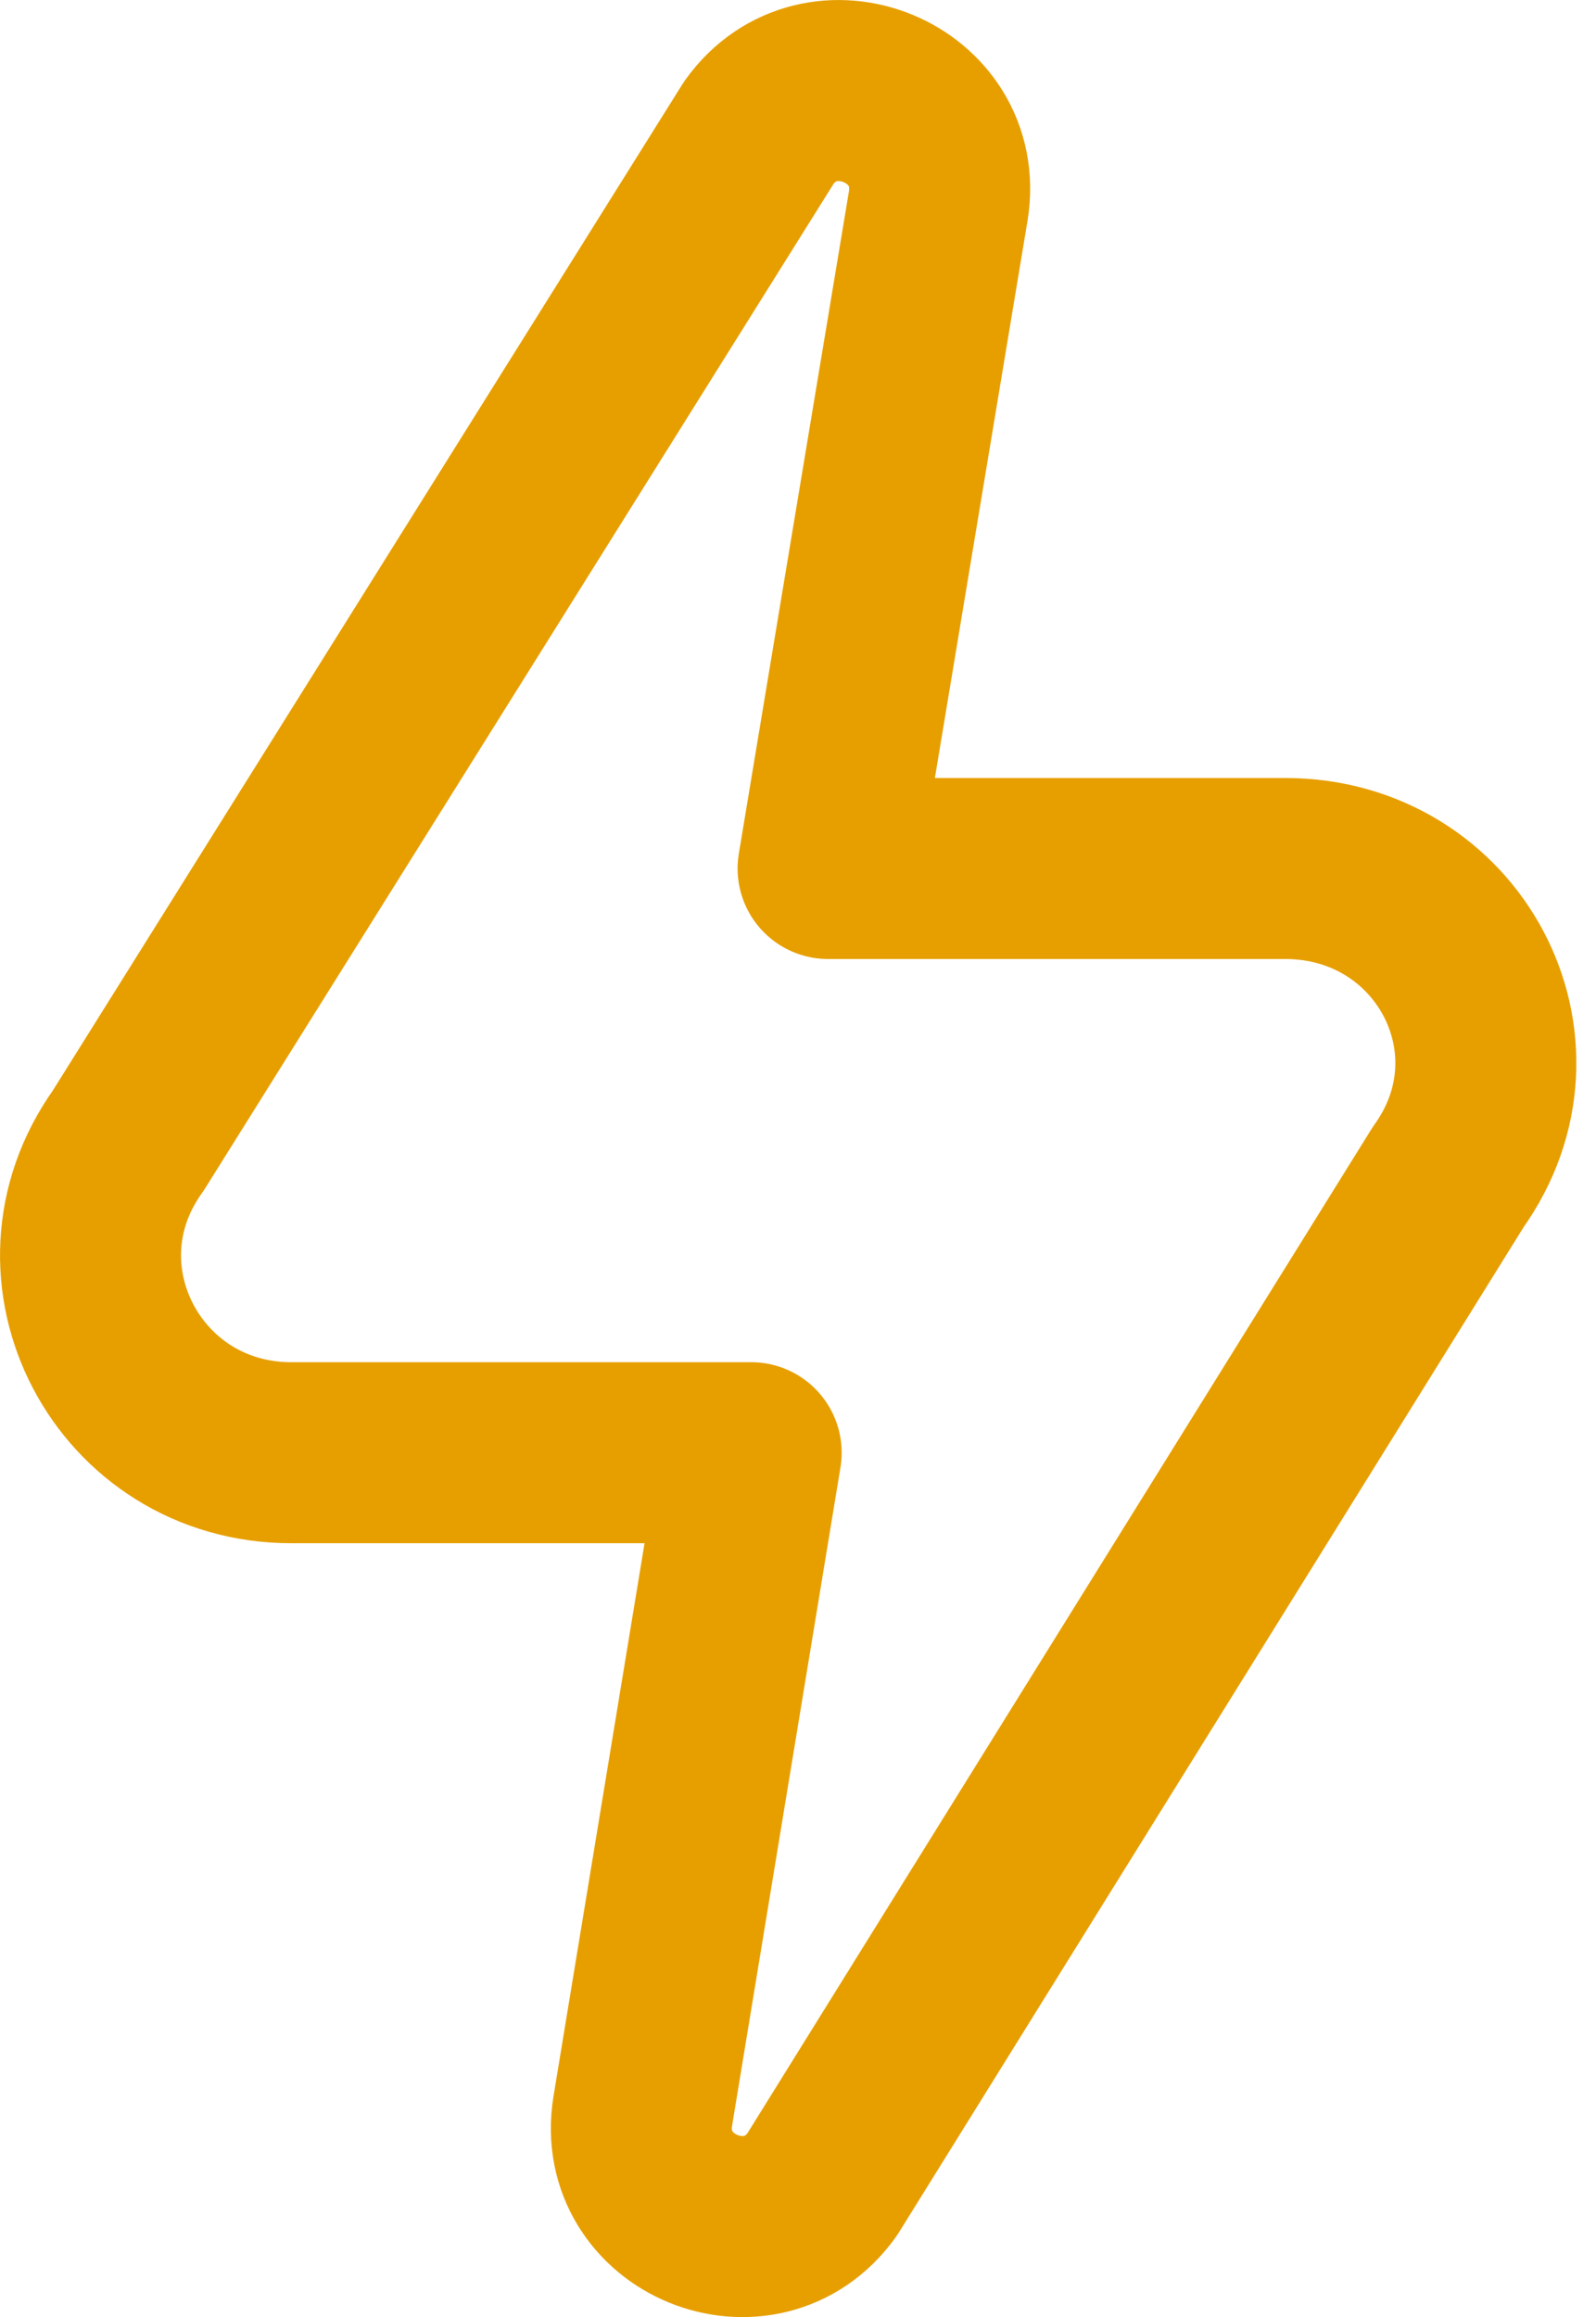 <?xml version="1.0" encoding="UTF-8"?> <svg xmlns="http://www.w3.org/2000/svg" xmlns:xlink="http://www.w3.org/1999/xlink" id="Layer_1" data-name="Layer 1" viewBox="0 0 352.7 512"><defs><style> .cls-1, .cls-2 { fill: none; } .cls-3 { clip-path: url(#clippath); } .cls-2 { stroke: #e79f00; stroke-linecap: round; stroke-linejoin: round; stroke-width: 40px; } </style><clipPath id="clippath"><rect class="cls-1" y="0" width="512" height="512"></rect></clipPath></defs><g class="cls-3"><path class="cls-2" d="M166,321l-23.95,145.47c-3.72,22.9,26.08,35.14,39.61,16.27l138.37-222.64c20.93-29.19-.01-68.19-36.03-68.19h-101l24.34-146.39c3.7-22.89-26.09-35.11-39.61-16.26L28.33,252.05c-20.93,29.19,.02,68.95,36.03,68.95h101.64Z"></path></g></svg> 